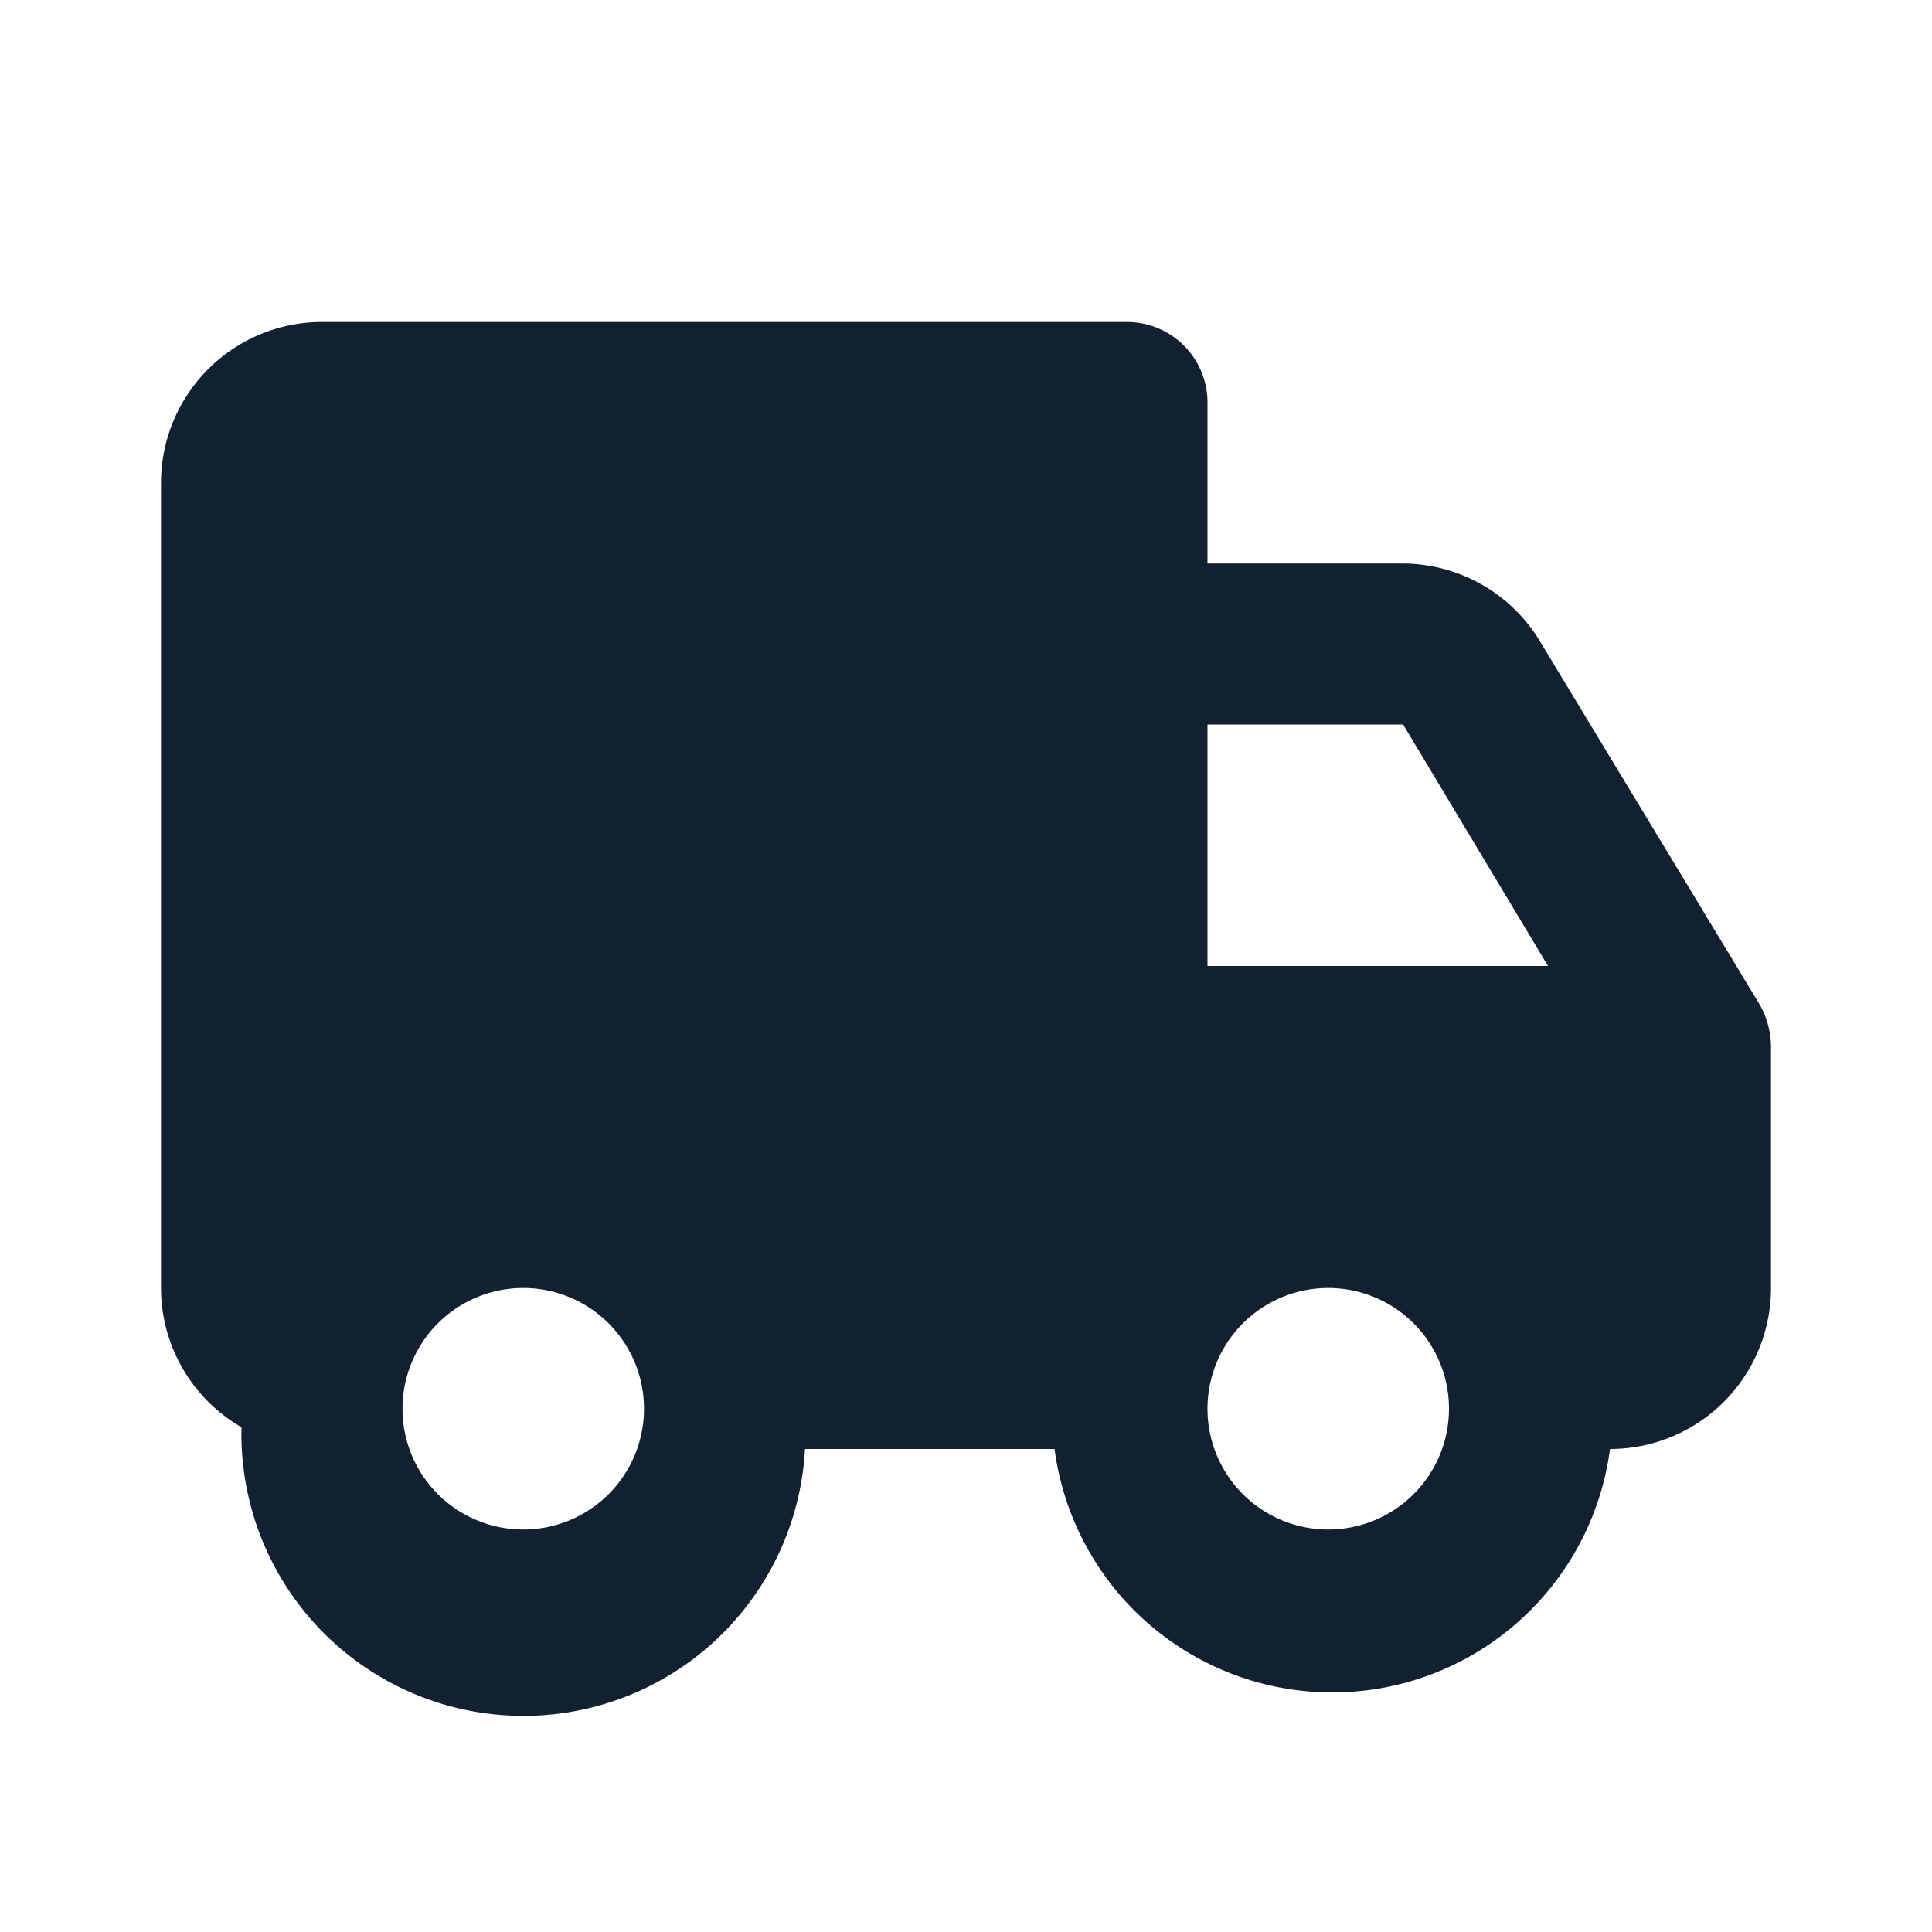 <svg width="24" height="24" fill="none" xmlns="http://www.w3.org/2000/svg"><path d="M19.15 8a2 2 0 0 0-1.72-1H15V5a1 1 0 0 0-1-1H4a2 2 0 0 0-2 2v10a2 2 0 0 0 1 1.73 3.503 3.503 0 0 0 7 .27h3.1a3.48 3.48 0 0 0 6.9 0 2 2 0 0 0 2-2v-3a1.07 1.07 0 0 0-.14-.52L19.15 8ZM15 9h2.43l1.8 3H15V9ZM6.5 19a1.5 1.5 0 1 1 0-3 1.5 1.5 0 0 1 0 3Zm10 0a1.5 1.5 0 1 1 0-3 1.5 1.5 0 0 1 0 3Z" fill="#122131"/></svg>